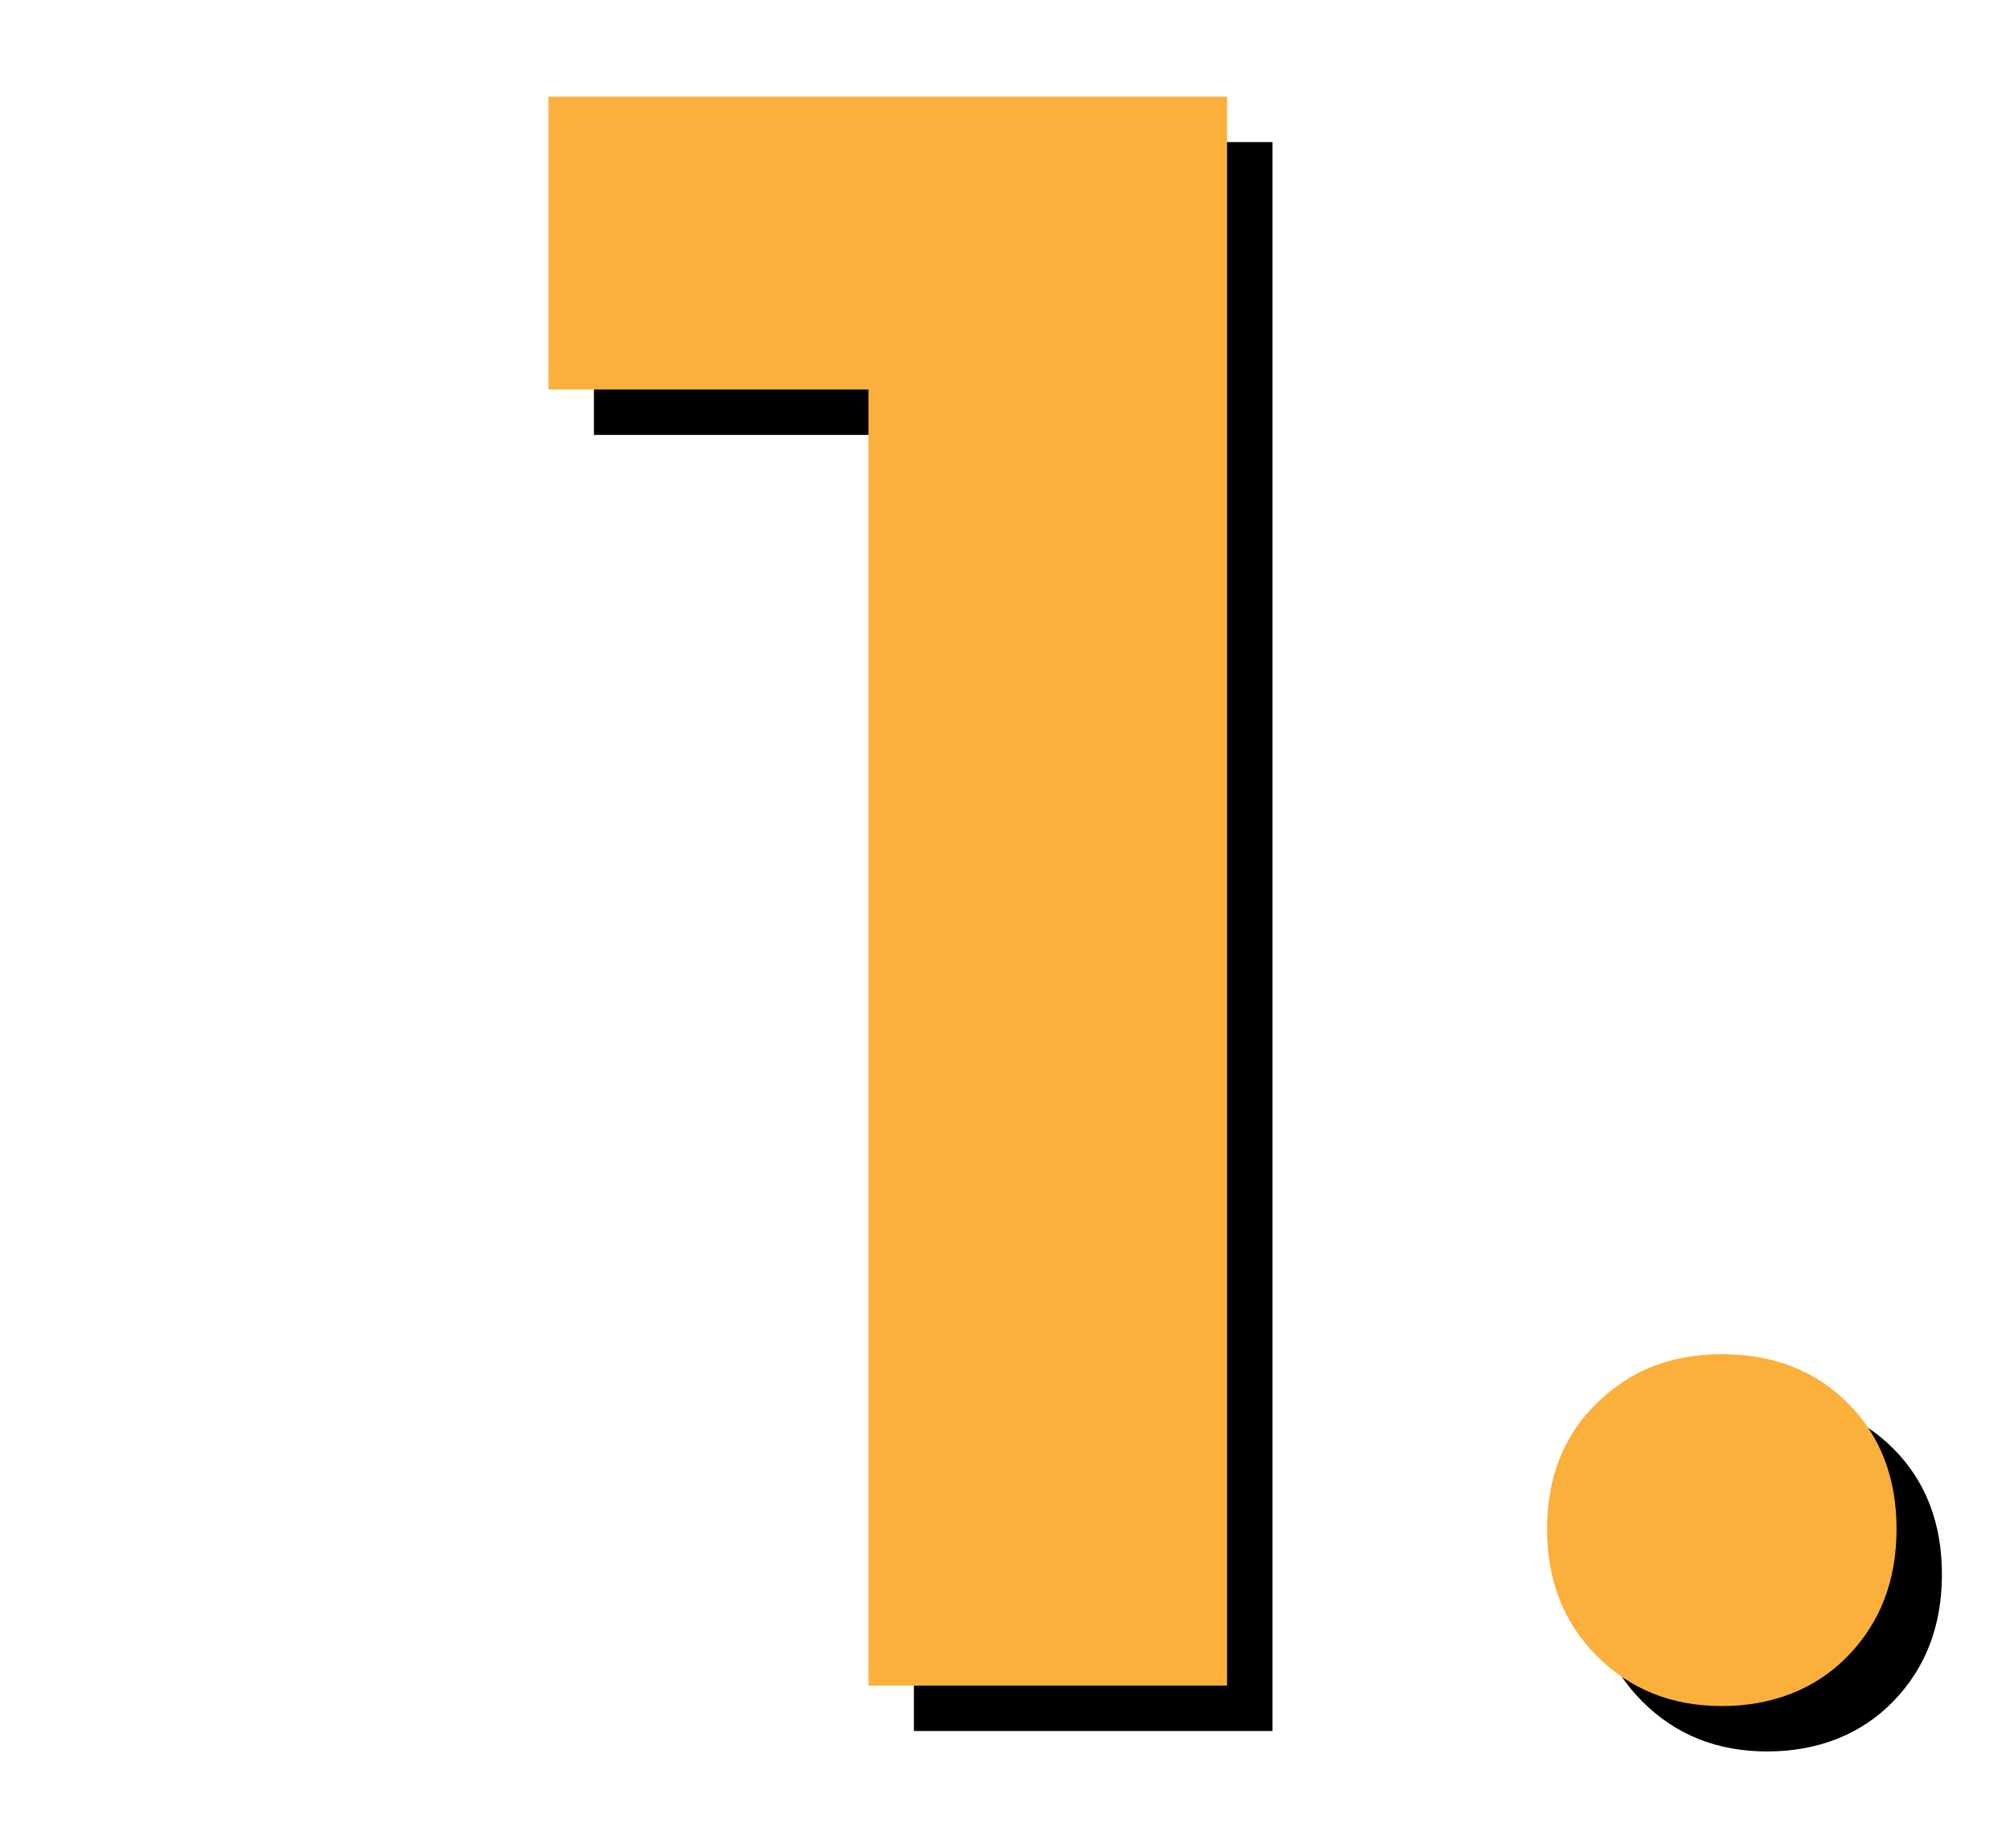 <?xml version="1.0" encoding="UTF-8"?>
<svg xmlns="http://www.w3.org/2000/svg" id="Layer_1" viewBox="0 0 88.57 81.43">
  <defs>
    <style>.cls-1{fill:#fbb03b;}.cls-1,.cls-2{stroke-width:0px;}.cls-2{fill:#000;}</style>
  </defs>
  <polygon class="cls-2" points="26.17 19.16 40.27 19.16 40.27 76.26 56.07 76.26 56.07 6.26 26.17 6.26 26.17 19.16"></polygon>
  <path class="cls-2" d="M83.42,63.81c-1.43-1.43-3.28-2.15-5.55-2.15s-4.03.72-5.5,2.15c-1.47,1.43-2.2,3.28-2.2,5.55s.73,4.13,2.2,5.6c1.47,1.47,3.3,2.2,5.5,2.2s4.12-.73,5.55-2.2c1.43-1.47,2.15-3.33,2.15-5.6s-.72-4.12-2.15-5.55Z"></path>
  <polygon class="cls-1" points="24.17 17.16 38.27 17.16 38.27 74.26 54.07 74.26 54.07 4.26 24.17 4.26 24.17 17.16"></polygon>
  <path class="cls-1" d="M81.42,61.81c-1.43-1.43-3.28-2.15-5.55-2.15s-4.03.72-5.5,2.15c-1.47,1.43-2.2,3.28-2.2,5.55s.73,4.13,2.2,5.6c1.47,1.47,3.3,2.2,5.5,2.2s4.12-.73,5.55-2.2c1.43-1.47,2.15-3.33,2.15-5.6s-.72-4.12-2.15-5.55Z"></path>
</svg>

